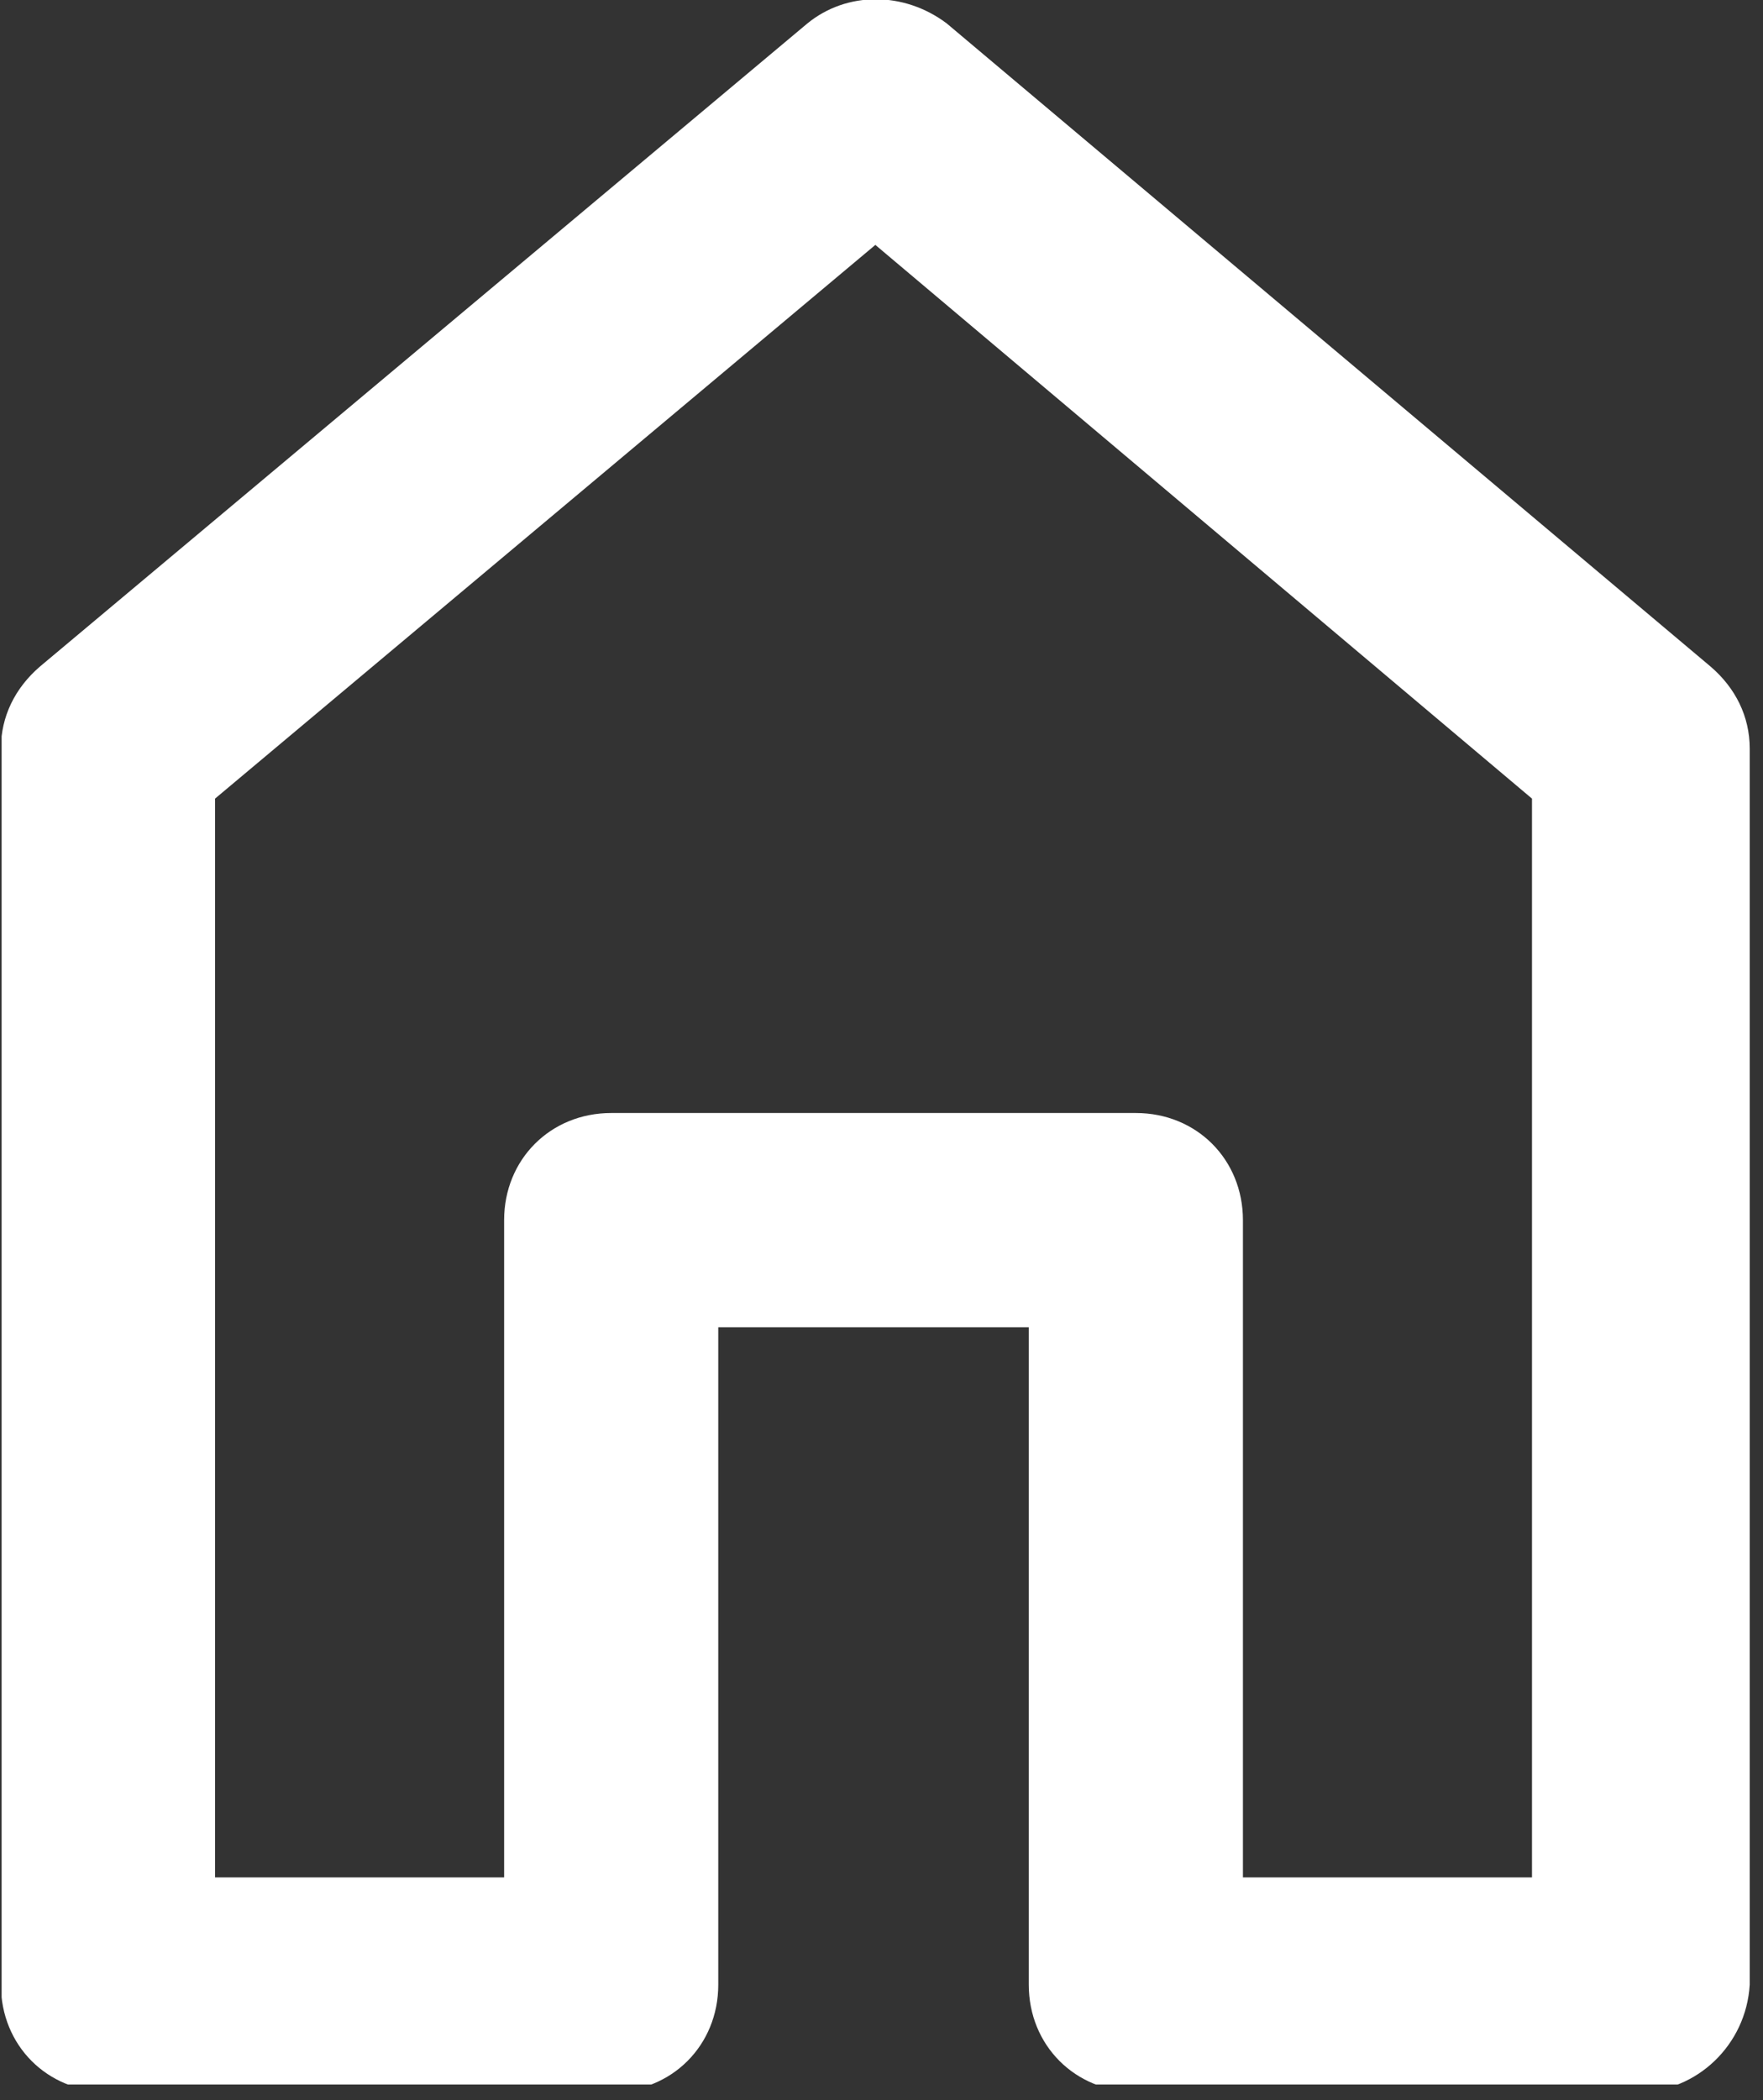 <svg xmlns="http://www.w3.org/2000/svg" xmlns:xlink="http://www.w3.org/1999/xlink" width="152" zoomAndPan="magnify" viewBox="0 0 114 135.75" height="181" preserveAspectRatio="xMidYMid meet" version="1.0"><rect x="0" y="0" width="114" height="135.75" fill="#333333" stroke="none"/><defs><clipPath id="7c7f07cbd7"><path d="M 0.105 0 L 113.148 0 L 113.148 134.75 L 0.105 134.75 Z M 0.105 0 " clip-rule="nonzero"/></clipPath></defs><g clip-path="url(#7c7f07cbd7)"><path fill="#ffffff" d="M 105.988 135.223 L 73.449 135.223 C 69.527 135.223 66.523 132.223 66.523 128.297 L 66.523 85.801 L 46.445 85.801 L 46.445 128.297 C 46.445 132.223 43.441 135.223 39.523 135.223 L 6.98 135.223 C 3.055 135.223 0.059 132.223 0.059 128.297 L 0.059 48.391 C 0.059 46.309 0.98 44.465 2.59 43.082 L 52.211 1.512 C 54.758 -0.566 58.449 -0.566 61.215 1.512 L 110.602 43.082 C 112.219 44.465 113.141 46.309 113.141 48.391 L 113.141 128.297 C 112.91 132.223 109.68 135.223 105.988 135.223 Z M 80.371 121.363 L 99.062 121.363 L 99.062 51.625 L 56.602 15.832 L 13.906 51.625 L 13.906 121.363 L 32.598 121.363 L 32.598 78.875 C 32.598 74.949 35.594 71.949 39.523 71.949 L 73.449 71.949 C 77.375 71.949 80.371 74.949 80.371 78.875 Z M 80.371 121.363 " fill-opacity="1" fill-rule="nonzero"/></g></svg>